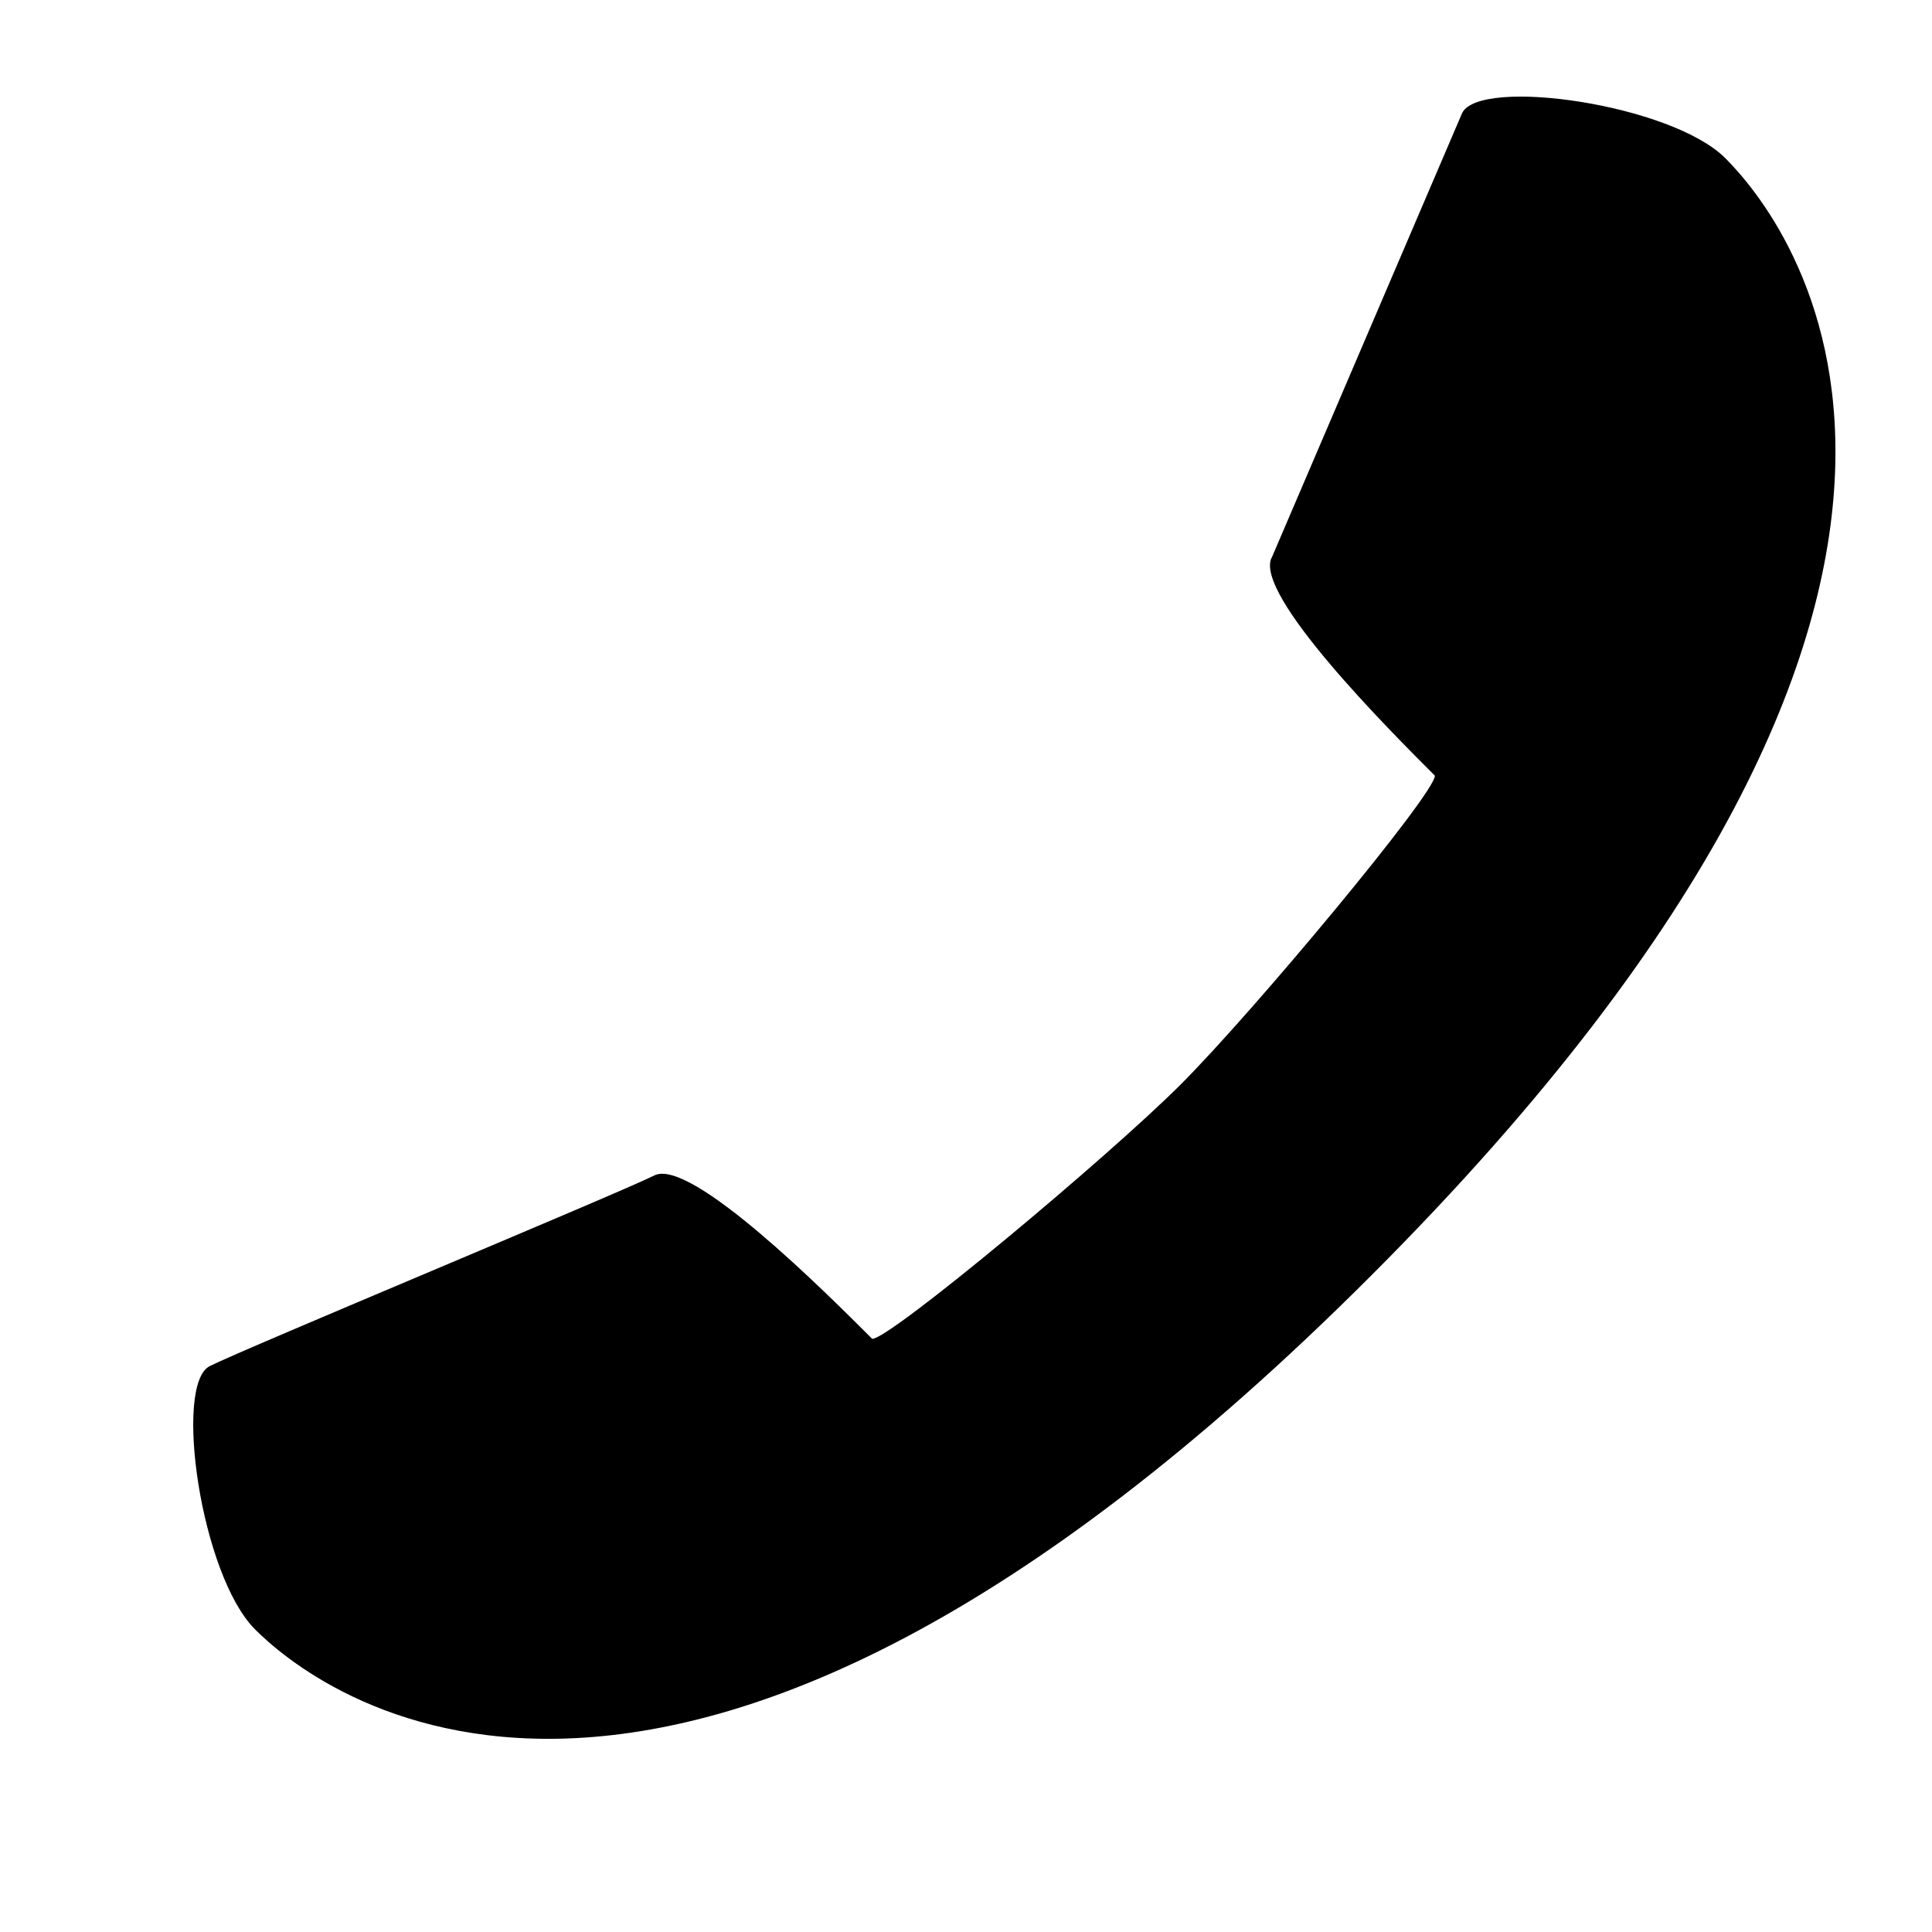 <svg xmlns="http://www.w3.org/2000/svg" width="20" height="20" fill="none" xmlns:v="https://vecta.io/nano"><path fill-rule="evenodd" d="M13.163 5.774c-.182.382 1.221 1.786 1.691 2.256 0 .188-1.879 2.444-2.631 3.196S9.217 13.86 9.029 13.86c-.469-.47-1.879-1.88-2.255-1.692s-4.228 1.786-4.603 1.974-.094 2.162.47 2.726 4.228 3.667 11.556-3.666 4.249-10.978 3.664-11.564c-.558-.559-2.531-.841-2.724-.47l-1.973 4.607z" fill="#000"/></svg>